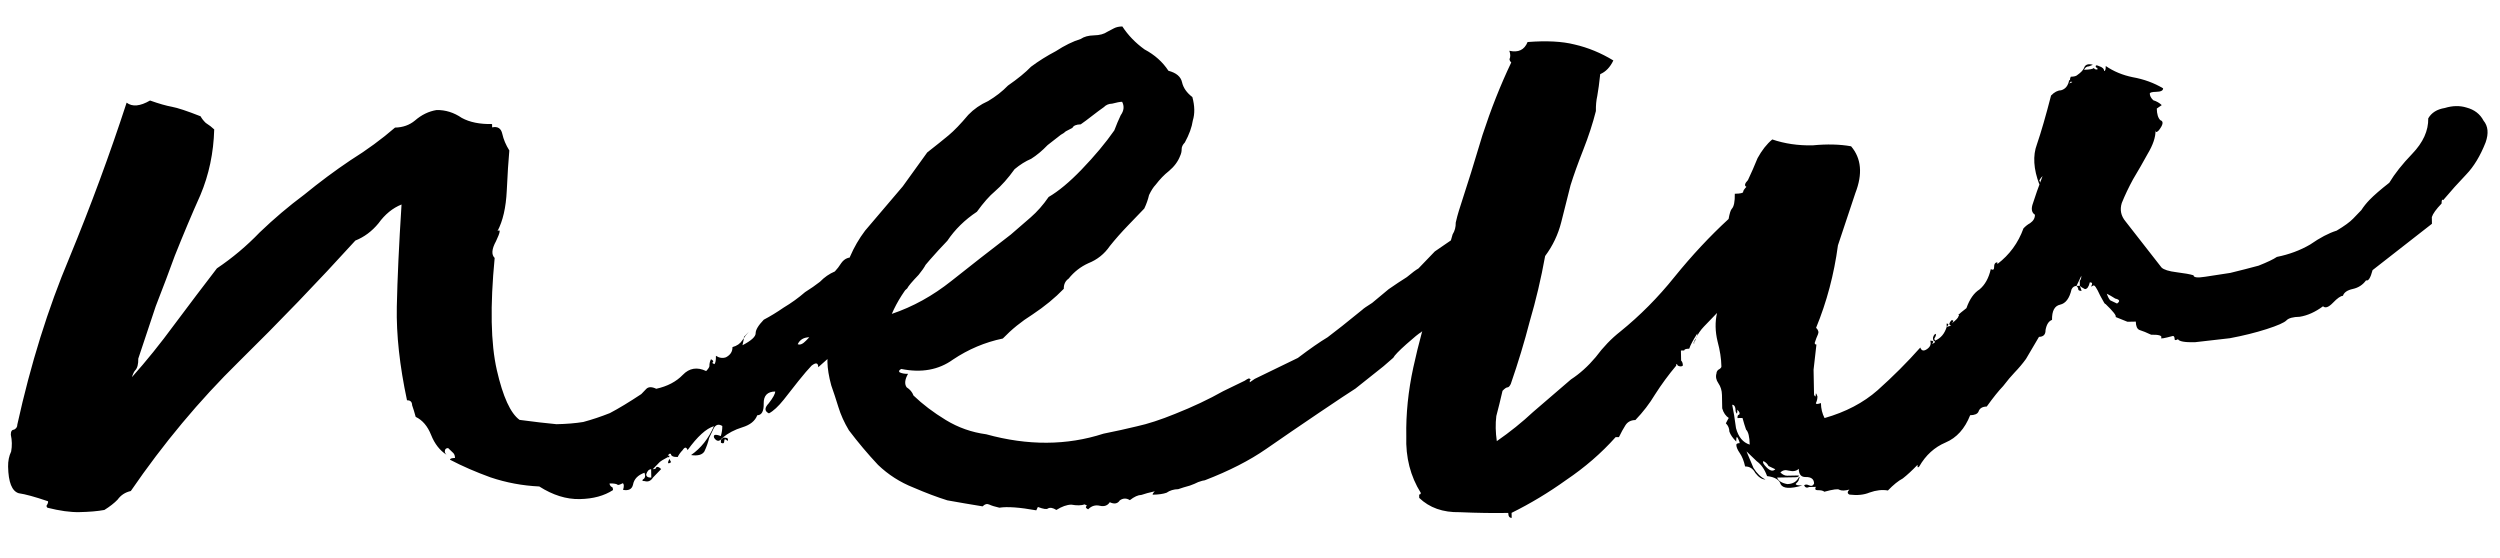<svg width="112" height="25" viewBox="0 0 112 25" fill="none" xmlns="http://www.w3.org/2000/svg">
<path d="M36.658 16.451C36.655 16.251 36.554 16.228 36.357 16.382C36.21 16.535 36.014 16.764 35.77 17.068C35.575 17.322 35.355 17.602 35.111 17.906C34.867 18.211 34.646 18.415 34.448 18.519C34.246 18.423 34.243 18.273 34.439 18.069C34.635 17.816 34.731 17.639 34.729 17.539C34.379 17.545 34.208 17.724 34.214 18.074C34.221 18.424 34.125 18.601 33.925 18.604C33.83 18.856 33.608 19.036 33.26 19.142C32.912 19.249 32.615 19.405 32.369 19.61C32.319 19.611 32.344 19.61 32.444 19.608C32.594 19.605 32.645 19.654 32.597 19.755C32.495 19.657 32.445 19.658 32.447 19.758C32.449 19.858 32.399 19.884 32.298 19.836L32.295 19.686C32.197 19.788 32.097 19.765 31.994 19.617C31.941 19.468 32.041 19.441 32.292 19.536C32.34 19.385 32.361 19.235 32.359 19.085C32.207 18.988 32.082 19.015 31.985 19.167C31.937 19.268 31.865 19.419 31.769 19.621C31.723 19.822 31.652 20.024 31.556 20.226C31.459 20.378 31.259 20.431 30.959 20.387C31.403 20.078 31.744 19.647 31.984 19.092C31.636 19.199 31.243 19.556 30.804 20.165C30.751 20.016 30.676 20.018 30.579 20.169C30.481 20.271 30.408 20.373 30.36 20.474C30.16 20.478 30.059 20.43 30.057 20.33L29.982 20.331C29.933 20.382 29.909 20.433 29.91 20.483C29.712 20.586 29.589 20.664 29.54 20.715C29.491 20.766 29.393 20.868 29.245 21.02C29.346 21.018 29.395 20.993 29.394 20.943C29.443 20.892 29.518 20.915 29.62 21.013C29.522 21.115 29.4 21.242 29.253 21.395C29.156 21.547 29.032 21.6 28.881 21.553C28.781 21.555 28.755 21.53 28.804 21.479C28.903 21.427 28.926 21.327 28.873 21.178C28.576 21.284 28.404 21.462 28.359 21.713C28.313 21.914 28.164 21.992 27.913 21.946C27.96 21.796 27.958 21.695 27.907 21.646C27.808 21.698 27.734 21.725 27.684 21.726C27.633 21.677 27.508 21.654 27.308 21.658C27.308 21.708 27.334 21.758 27.385 21.807C27.435 21.806 27.461 21.855 27.463 21.955C27.068 22.213 26.571 22.348 25.971 22.359C25.371 22.371 24.767 22.182 24.16 21.794C23.409 21.759 22.681 21.623 21.976 21.386C21.322 21.149 20.716 20.886 20.161 20.596C20.16 20.546 20.234 20.52 20.384 20.517C20.382 20.417 20.356 20.342 20.305 20.293C20.254 20.244 20.177 20.171 20.076 20.073C19.976 20.075 19.927 20.126 19.928 20.226C19.929 20.276 19.955 20.325 20.006 20.374C19.703 20.18 19.472 19.884 19.314 19.487C19.156 19.09 18.926 18.82 18.623 18.676C18.569 18.477 18.516 18.303 18.463 18.154C18.46 18.004 18.384 17.93 18.234 17.933C17.904 16.389 17.752 14.992 17.777 13.741C17.803 12.49 17.874 10.964 17.989 9.161C17.592 9.319 17.247 9.601 16.955 10.006C16.662 10.362 16.317 10.619 15.92 10.777C14.255 12.609 12.515 14.418 10.699 16.204C8.932 17.938 7.319 19.87 5.86 21.998C5.611 22.053 5.414 22.182 5.267 22.385C5.12 22.538 4.923 22.692 4.676 22.846C4.377 22.902 4.003 22.934 3.553 22.943C3.153 22.951 2.677 22.885 2.124 22.746C2.073 22.697 2.072 22.647 2.121 22.596C2.169 22.495 2.168 22.445 2.118 22.446C1.564 22.257 1.137 22.14 0.836 22.096C0.534 22.002 0.376 21.604 0.363 20.905C0.358 20.655 0.404 20.429 0.5 20.227C0.545 19.976 0.54 19.726 0.485 19.477C0.482 19.327 0.531 19.251 0.631 19.249C0.73 19.197 0.778 19.121 0.776 19.021C1.374 16.309 2.151 13.819 3.107 11.55C4.063 9.231 4.918 6.914 5.673 4.599C5.927 4.794 6.276 4.762 6.722 4.503C7.124 4.646 7.451 4.739 7.702 4.784C7.953 4.83 8.381 4.971 8.986 5.21C9.038 5.309 9.115 5.407 9.216 5.505C9.368 5.602 9.495 5.7 9.597 5.798C9.568 6.849 9.361 7.828 8.979 8.735C8.595 9.593 8.213 10.501 7.831 11.458C7.594 12.113 7.309 12.869 6.975 13.725C6.692 14.581 6.432 15.361 6.195 16.066C6.2 16.316 6.154 16.492 6.055 16.594C6.006 16.645 5.958 16.745 5.911 16.896C6.548 16.184 7.183 15.396 7.816 14.534C8.498 13.621 9.132 12.783 9.718 12.022C10.409 11.558 11.049 11.021 11.637 10.409C12.275 9.797 12.939 9.234 13.63 8.72C14.319 8.157 15.009 7.644 15.7 7.18C16.441 6.716 17.107 6.228 17.697 5.716C18.047 5.709 18.345 5.604 18.591 5.399C18.886 5.143 19.208 4.987 19.557 4.93C19.957 4.922 20.334 5.04 20.689 5.283C21.043 5.476 21.495 5.568 22.045 5.557L22.048 5.707C22.297 5.652 22.449 5.749 22.503 5.998C22.558 6.247 22.663 6.495 22.818 6.742C22.777 7.193 22.738 7.794 22.703 8.545C22.667 9.296 22.529 9.898 22.288 10.353C22.436 10.25 22.414 10.401 22.221 10.805C22.028 11.158 22.008 11.409 22.161 11.556C21.953 13.71 21.985 15.385 22.258 16.58C22.531 17.775 22.871 18.518 23.277 18.811C23.928 18.898 24.48 18.962 24.931 19.004C25.381 18.995 25.78 18.962 26.129 18.905C26.527 18.798 26.924 18.665 27.322 18.507C27.718 18.299 28.187 18.015 28.73 17.655C28.828 17.553 28.902 17.477 28.951 17.425C29.049 17.324 29.199 17.321 29.401 17.417C29.899 17.307 30.295 17.099 30.589 16.794C30.883 16.488 31.232 16.431 31.636 16.623C31.734 16.521 31.782 16.445 31.782 16.395C31.779 16.296 31.803 16.195 31.851 16.094C31.952 16.142 31.978 16.192 31.928 16.243C31.879 16.244 31.904 16.268 32.005 16.316C32.054 16.265 32.077 16.14 32.073 15.94C32.225 16.037 32.375 16.059 32.524 16.006C32.722 15.902 32.819 15.75 32.815 15.55C33.014 15.496 33.162 15.394 33.259 15.242C33.356 15.09 33.454 14.963 33.552 14.861C33.454 14.963 33.38 15.039 33.331 15.09C33.333 15.14 33.31 15.266 33.264 15.467C33.66 15.259 33.856 15.08 33.853 14.93C33.851 14.78 33.972 14.578 34.217 14.323C34.514 14.167 34.81 13.986 35.106 13.781C35.453 13.574 35.773 13.343 36.068 13.087C36.315 12.932 36.537 12.778 36.734 12.624C36.931 12.42 37.153 12.266 37.401 12.161C37.499 12.059 37.596 11.932 37.693 11.78C37.839 11.577 38.038 11.498 38.289 11.544C38.437 11.441 38.561 11.388 38.661 11.386C38.761 11.384 38.809 11.309 38.806 11.159C38.853 11.008 38.877 10.907 38.876 10.857C39.076 10.853 39.399 10.747 39.845 10.538C40.341 10.329 40.661 10.097 40.806 9.845C40.856 9.844 40.879 9.743 40.876 9.543C40.975 9.541 41.026 9.565 41.027 9.615C41.028 9.665 41.078 9.689 41.178 9.687C41.276 9.585 41.276 9.535 41.175 9.537C41.075 9.539 41.049 9.465 41.096 9.314C41.198 9.412 41.248 9.436 41.248 9.386C41.246 9.286 41.244 9.186 41.242 9.086C41.341 9.034 41.391 9.058 41.393 9.158C41.395 9.258 41.421 9.283 41.47 9.232C41.471 9.282 41.446 9.307 41.396 9.308C41.346 9.309 41.322 9.36 41.324 9.459C41.522 9.356 41.725 9.527 41.934 9.973C42.142 10.369 42.05 10.821 41.66 11.328C41.61 11.329 41.611 11.354 41.662 11.403C41.712 11.402 41.687 11.428 41.588 11.48C41.592 11.68 41.447 11.958 41.154 12.313C40.86 12.619 40.689 12.822 40.641 12.923L36.658 16.451ZM38.704 13.636C38.707 13.786 38.658 13.837 38.557 13.789C38.456 13.741 38.358 13.843 38.263 14.095C38.661 13.987 38.808 13.834 38.704 13.636ZM35.738 15.419C35.839 15.467 35.963 15.414 36.11 15.261L36.257 15.109C36.007 15.114 35.834 15.217 35.738 15.419ZM29.171 21.022C29.071 21.024 28.997 21.1 28.95 21.251C28.952 21.351 29.028 21.4 29.178 21.397L29.171 21.022ZM30.065 20.705C29.916 20.807 29.891 20.758 29.987 20.556C29.987 20.556 30.013 20.605 30.065 20.705ZM29.984 20.406L29.985 20.481L29.91 20.483C29.96 20.482 29.96 20.482 29.91 20.483C29.909 20.433 29.934 20.407 29.984 20.406ZM32.369 19.61C32.32 19.661 32.295 19.686 32.295 19.686C32.345 19.685 32.37 19.66 32.369 19.61ZM65.51 12.892C65.613 13.04 65.443 13.293 65 13.652C64.557 14.011 64.115 14.419 63.673 14.878C63.575 14.93 63.353 15.109 63.009 15.416C62.665 15.723 62.469 15.926 62.42 16.027L61.978 16.411L60.722 17.41L60.129 17.797L59.093 18.492C58.253 19.059 57.464 19.599 56.724 20.113C55.983 20.628 55.067 21.096 53.975 21.517C53.925 21.518 53.826 21.545 53.677 21.598C53.578 21.65 53.454 21.702 53.305 21.755C53.106 21.809 52.932 21.862 52.783 21.915C52.583 21.919 52.409 21.972 52.261 22.075C52.112 22.128 51.912 22.157 51.662 22.162C51.612 22.163 51.636 22.112 51.734 22.01C51.485 22.065 51.286 22.119 51.137 22.172C50.987 22.175 50.814 22.253 50.617 22.407C50.465 22.31 50.315 22.313 50.167 22.416C50.07 22.568 49.92 22.596 49.718 22.499C49.621 22.651 49.472 22.704 49.271 22.658C49.071 22.612 48.897 22.665 48.749 22.818C48.648 22.77 48.623 22.721 48.672 22.67C48.721 22.669 48.696 22.644 48.595 22.596C48.446 22.649 48.246 22.653 47.995 22.608C47.795 22.612 47.572 22.691 47.325 22.846C47.173 22.749 47.047 22.726 46.948 22.778C46.899 22.829 46.749 22.807 46.497 22.712L46.425 22.863C45.672 22.728 45.121 22.689 44.772 22.745C44.571 22.699 44.42 22.652 44.319 22.604C44.218 22.556 44.119 22.583 44.021 22.685C43.469 22.595 42.942 22.506 42.44 22.415C41.988 22.274 41.484 22.084 40.929 21.845C40.324 21.606 39.793 21.266 39.334 20.825C38.874 20.334 38.439 19.817 38.029 19.275C37.822 18.929 37.665 18.582 37.559 18.234C37.452 17.886 37.346 17.563 37.24 17.265C37.132 16.867 37.075 16.518 37.069 16.218C37.063 15.868 37.105 15.492 37.198 15.09C37.287 14.539 37.447 13.785 37.679 12.831C37.861 11.877 38.219 11.045 38.756 10.334L40.443 8.351L41.539 6.83C41.933 6.522 42.253 6.266 42.499 6.061C42.745 5.856 43.039 5.551 43.381 5.144C43.626 4.889 43.922 4.683 44.27 4.527C44.615 4.32 44.911 4.089 45.156 3.834C45.6 3.526 45.945 3.244 46.19 2.989C46.535 2.732 46.906 2.5 47.302 2.292C47.697 2.035 48.068 1.853 48.416 1.746C48.565 1.643 48.764 1.589 49.013 1.584C49.263 1.579 49.462 1.525 49.61 1.423C49.709 1.371 49.808 1.319 49.907 1.267C50.006 1.215 50.131 1.187 50.281 1.185C50.539 1.58 50.87 1.923 51.276 2.215C51.731 2.457 52.087 2.775 52.345 3.17C52.697 3.263 52.9 3.434 52.955 3.683C53.01 3.932 53.164 4.154 53.418 4.349C53.526 4.747 53.532 5.097 53.438 5.399C53.394 5.7 53.275 6.027 53.082 6.381C52.984 6.483 52.936 6.584 52.938 6.684C52.94 6.784 52.917 6.885 52.869 6.986C52.774 7.237 52.603 7.466 52.357 7.671C52.16 7.824 51.964 8.028 51.769 8.282C51.67 8.384 51.574 8.536 51.477 8.738C51.431 8.939 51.36 9.14 51.264 9.342C51.068 9.546 50.823 9.801 50.529 10.106C50.234 10.412 49.965 10.717 49.721 11.022C49.478 11.377 49.158 11.633 48.761 11.791C48.414 11.948 48.118 12.178 47.874 12.483C47.726 12.586 47.654 12.738 47.658 12.938C47.266 13.345 46.798 13.729 46.255 14.09C45.761 14.399 45.318 14.758 44.926 15.166C44.129 15.331 43.385 15.646 42.693 16.109C42.052 16.572 41.28 16.712 40.376 16.529C40.277 16.581 40.253 16.632 40.304 16.681C40.405 16.729 40.53 16.751 40.68 16.748C40.535 17.001 40.514 17.202 40.617 17.35C40.769 17.447 40.871 17.57 40.924 17.719C41.332 18.111 41.814 18.477 42.371 18.816C42.927 19.155 43.532 19.369 44.184 19.456C46.044 19.97 47.794 19.961 49.434 19.429C49.982 19.319 50.48 19.209 50.928 19.1C51.426 18.991 51.997 18.805 52.642 18.542C53.436 18.227 54.155 17.888 54.798 17.525L55.764 17.056C55.912 16.953 55.987 16.927 55.988 16.977C56.038 16.976 56.038 17.001 55.989 17.052C55.989 17.052 55.99 17.077 55.991 17.127C55.991 17.127 56.065 17.076 56.213 16.973L58.145 16.035C58.687 15.624 59.131 15.316 59.477 15.109C59.822 14.852 60.339 14.442 61.029 13.879C61.078 13.828 61.226 13.725 61.473 13.57C61.719 13.365 61.965 13.161 62.211 12.956C62.507 12.75 62.779 12.57 63.026 12.415C63.272 12.21 63.444 12.082 63.543 12.03L64.279 11.265C64.871 10.854 65.364 10.519 65.76 10.262C66.204 9.953 66.525 9.747 66.723 9.643C66.876 9.79 66.98 10.013 67.036 10.312C67.091 10.561 67.193 10.684 67.343 10.681C67.052 11.137 66.834 11.491 66.688 11.744C66.592 11.946 66.495 12.098 66.397 12.2C66.349 12.301 66.251 12.402 66.103 12.505C66.004 12.557 65.806 12.686 65.51 12.892ZM49.451 4.801C49.303 4.904 49.13 5.033 48.933 5.186C48.736 5.34 48.563 5.469 48.416 5.571C48.215 5.575 48.092 5.628 48.044 5.729C47.944 5.781 47.845 5.833 47.746 5.884C47.697 5.935 47.623 5.987 47.524 6.039L46.933 6.5C46.688 6.755 46.442 6.96 46.195 7.115C45.947 7.22 45.7 7.374 45.454 7.579C45.162 7.985 44.868 8.316 44.573 8.571C44.327 8.776 44.058 9.082 43.765 9.487C43.222 9.848 42.781 10.281 42.44 10.788C41.901 11.349 41.412 11.908 40.973 12.467C40.532 12.976 40.193 13.507 39.953 14.062C40.897 13.744 41.788 13.251 42.625 12.585C43.462 11.919 44.349 11.226 45.285 10.508C45.581 10.252 45.876 9.996 46.171 9.741C46.466 9.485 46.735 9.18 46.978 8.825C47.423 8.566 47.915 8.157 48.455 7.596C49.043 6.985 49.532 6.4 49.921 5.842C50.016 5.59 50.112 5.364 50.208 5.162C50.354 4.959 50.375 4.758 50.271 4.56C50.171 4.562 50.022 4.59 49.823 4.644C49.673 4.647 49.549 4.699 49.451 4.801ZM96.837 11.985C96.939 12.083 97.165 12.154 97.516 12.197C97.867 12.24 98.118 12.286 98.269 12.333C98.271 12.433 98.446 12.454 98.795 12.398C99.144 12.341 99.518 12.284 99.917 12.226C100.365 12.117 100.788 12.009 101.186 11.901C101.583 11.743 101.856 11.613 102.004 11.51C102.552 11.4 103.048 11.215 103.493 10.956C103.937 10.648 104.333 10.44 104.681 10.333C105.028 10.126 105.274 9.947 105.421 9.794C105.568 9.641 105.691 9.513 105.789 9.412C105.886 9.26 106.008 9.107 106.155 8.954C106.351 8.751 106.646 8.495 107.04 8.187C107.283 7.782 107.624 7.351 108.066 6.892C108.556 6.382 108.796 5.853 108.785 5.303C108.93 5.05 109.177 4.895 109.526 4.838C109.874 4.732 110.199 4.725 110.501 4.819C110.853 4.913 111.107 5.108 111.262 5.405C111.467 5.651 111.498 5.975 111.356 6.378C111.118 6.983 110.827 7.464 110.484 7.82C110.141 8.177 109.798 8.559 109.456 8.965C109.405 8.916 109.381 8.967 109.384 9.117C109.139 9.372 108.993 9.575 108.946 9.726C108.948 9.875 108.95 9.975 108.951 10.025L106.291 12.102C106.198 12.454 106.101 12.606 106 12.558C105.854 12.761 105.656 12.89 105.407 12.945C105.158 12.999 105.01 13.102 104.963 13.253C104.863 13.255 104.715 13.358 104.519 13.562C104.323 13.766 104.174 13.819 104.072 13.721C103.727 13.977 103.38 14.134 103.031 14.191C102.731 14.197 102.532 14.251 102.434 14.352C102.336 14.454 102.038 14.585 101.541 14.745C101.044 14.904 100.497 15.04 99.899 15.152C99.35 15.212 98.826 15.272 98.327 15.332C97.877 15.341 97.626 15.296 97.574 15.197C97.475 15.249 97.425 15.25 97.424 15.2C97.422 15.1 97.396 15.05 97.346 15.051C96.948 15.159 96.774 15.187 96.823 15.136C96.871 15.035 96.72 14.988 96.37 14.995C96.168 14.899 95.992 14.827 95.841 14.78C95.74 14.732 95.688 14.608 95.684 14.408L95.309 14.415C94.956 14.272 94.779 14.201 94.779 14.201C94.829 14.15 94.675 13.953 94.318 13.609C94.319 13.659 94.242 13.536 94.086 13.239C93.929 12.892 93.826 12.744 93.777 12.795C93.678 12.847 93.653 12.847 93.702 12.796C93.75 12.695 93.724 12.646 93.624 12.648C93.578 12.849 93.505 12.95 93.405 12.952C93.304 12.904 93.228 12.855 93.177 12.806C93.175 12.706 93.174 12.631 93.173 12.581C93.222 12.53 93.245 12.455 93.243 12.355L93.027 12.809C92.927 12.811 92.853 12.863 92.805 12.964C92.713 13.365 92.542 13.594 92.293 13.649C92.044 13.703 91.924 13.931 91.931 14.331C91.782 14.384 91.685 14.536 91.64 14.787C91.644 14.986 91.546 15.088 91.346 15.092C91.104 15.497 90.91 15.826 90.765 16.079C90.619 16.282 90.448 16.485 90.252 16.689C90.105 16.842 89.934 17.045 89.739 17.299C89.542 17.503 89.298 17.807 89.006 18.213C88.806 18.217 88.683 18.294 88.635 18.445C88.588 18.546 88.463 18.599 88.263 18.602C88.025 19.207 87.658 19.614 87.162 19.824C86.666 20.034 86.273 20.391 85.983 20.897C85.933 20.948 85.909 20.949 85.907 20.899L85.906 20.824C85.661 21.078 85.44 21.283 85.243 21.436C85.045 21.54 84.823 21.72 84.578 21.974C84.327 21.929 84.053 21.96 83.755 22.066C83.507 22.17 83.207 22.201 82.856 22.158C82.755 22.11 82.754 22.035 82.852 21.933C82.653 21.987 82.503 21.99 82.402 21.942C82.351 21.893 82.127 21.922 81.729 22.03C81.678 21.981 81.577 21.958 81.427 21.96C81.327 21.962 81.301 21.913 81.349 21.812C81.249 21.814 81.149 21.816 81.049 21.818C80.95 21.87 80.875 21.846 80.823 21.747C80.872 21.696 80.947 21.695 81.048 21.743C81.149 21.791 81.223 21.764 81.271 21.663C81.268 21.463 81.141 21.366 80.891 21.371C80.691 21.375 80.588 21.252 80.584 21.002C80.485 21.104 80.336 21.131 80.135 21.085C79.984 21.038 79.86 21.066 79.762 21.168C79.864 21.266 79.964 21.314 80.064 21.312C80.214 21.309 80.389 21.305 80.589 21.302C80.59 21.352 80.541 21.378 80.441 21.38L79.616 21.395C79.669 21.544 79.821 21.642 80.072 21.687C80.322 21.682 80.495 21.578 80.591 21.377C80.641 21.376 80.641 21.401 80.592 21.452C80.593 21.502 80.569 21.552 80.52 21.603C80.471 21.654 80.447 21.679 80.447 21.679C80.448 21.729 80.548 21.753 80.748 21.749C80.201 21.909 79.876 21.89 79.772 21.692C79.718 21.494 79.516 21.372 79.165 21.329C79.059 21.031 78.904 20.809 78.702 20.663C78.549 20.516 78.396 20.369 78.243 20.222C78.348 20.47 78.453 20.718 78.557 20.966C78.712 21.213 78.891 21.384 79.093 21.481C78.942 21.483 78.791 21.386 78.637 21.189C78.533 20.991 78.381 20.894 78.181 20.898C78.126 20.649 78.047 20.451 77.945 20.303C77.842 20.155 77.789 20.031 77.787 19.931C77.786 19.881 77.836 19.855 77.936 19.853C77.935 19.803 77.908 19.728 77.856 19.629C77.805 19.53 77.781 19.581 77.784 19.781C77.632 19.634 77.529 19.485 77.476 19.337C77.473 19.186 77.42 19.062 77.318 18.965C77.415 18.763 77.463 18.687 77.464 18.737C77.312 18.64 77.209 18.491 77.155 18.293C77.151 18.093 77.148 17.893 77.144 17.693C77.14 17.493 77.087 17.319 76.984 17.171C76.881 17.023 76.853 16.873 76.9 16.722C76.899 16.672 76.923 16.622 76.972 16.571C77.071 16.519 77.12 16.468 77.119 16.418C77.112 16.068 77.055 15.694 76.947 15.296C76.839 14.848 76.83 14.423 76.923 14.021C76.678 14.276 76.481 14.48 76.334 14.633C76.187 14.786 76.066 14.963 75.97 15.165C76.019 15.114 76.042 15.039 76.04 14.938C75.846 15.242 75.725 15.47 75.678 15.621C75.528 15.623 75.454 15.65 75.455 15.7C75.455 15.7 75.405 15.701 75.305 15.703C75.309 15.903 75.312 16.053 75.314 16.153C75.365 16.202 75.391 16.276 75.393 16.376C75.344 16.427 75.269 16.429 75.168 16.381C75.116 16.282 75.091 16.282 75.093 16.382C74.751 16.789 74.434 17.22 74.143 17.676C73.901 18.081 73.608 18.461 73.265 18.818C73.065 18.822 72.916 18.9 72.819 19.052C72.722 19.203 72.626 19.38 72.529 19.582L72.379 19.585C71.743 20.298 71.005 20.937 70.166 21.503C69.377 22.069 68.561 22.56 67.719 22.976L67.724 23.201C67.624 23.203 67.572 23.129 67.569 22.979C66.919 22.991 66.194 22.981 65.393 22.946C64.643 22.961 64.039 22.747 63.581 22.306C63.579 22.206 63.578 22.156 63.578 22.156C63.628 22.155 63.652 22.13 63.651 22.08C63.187 21.338 62.97 20.492 63.002 19.542C62.983 18.542 63.088 17.515 63.317 16.46C63.547 15.405 63.827 14.375 64.158 13.368C64.537 12.311 64.844 11.354 65.077 10.5C65.174 10.348 65.221 10.172 65.217 9.972C65.263 9.771 65.31 9.595 65.357 9.444C65.735 8.287 66.088 7.155 66.416 6.048C66.794 4.891 67.223 3.807 67.704 2.798C67.653 2.749 67.627 2.699 67.626 2.649C67.674 2.548 67.671 2.423 67.618 2.274C68.02 2.366 68.293 2.236 68.436 1.883C69.285 1.817 69.986 1.853 70.539 1.993C71.141 2.131 71.721 2.37 72.278 2.709C72.134 3.012 71.938 3.216 71.69 3.321C71.647 3.721 71.604 4.047 71.558 4.298C71.512 4.499 71.492 4.725 71.496 4.975C71.357 5.527 71.168 6.106 70.93 6.711C70.692 7.316 70.502 7.844 70.361 8.297C70.221 8.85 70.082 9.403 69.943 9.956C69.803 10.508 69.563 11.013 69.222 11.47C69.041 12.473 68.81 13.453 68.529 14.409C68.296 15.313 68.014 16.244 67.683 17.201C67.634 17.302 67.585 17.353 67.535 17.354C67.485 17.355 67.411 17.406 67.313 17.508C67.221 17.91 67.128 18.287 67.035 18.639C66.992 18.989 66.999 19.364 67.057 19.763C67.649 19.352 68.191 18.916 68.682 18.457C69.223 17.996 69.789 17.51 70.379 16.998C70.774 16.741 71.143 16.409 71.485 16.002C71.826 15.545 72.194 15.163 72.588 14.855C73.474 14.138 74.284 13.322 75.016 12.408C75.798 11.443 76.606 10.577 77.441 9.81C77.486 9.559 77.534 9.409 77.582 9.358C77.681 9.256 77.726 9.03 77.719 8.68C77.969 8.675 78.094 8.648 78.093 8.598C78.092 8.548 78.141 8.472 78.239 8.37C78.138 8.322 78.161 8.221 78.308 8.068C78.452 7.765 78.596 7.438 78.739 7.085C78.932 6.731 79.152 6.452 79.398 6.247C79.951 6.436 80.553 6.525 81.203 6.512C81.852 6.449 82.427 6.463 82.929 6.554C83.39 7.095 83.453 7.794 83.12 8.65C82.836 9.506 82.576 10.286 82.34 10.991C82.165 12.294 81.839 13.526 81.361 14.685C81.463 14.784 81.49 14.883 81.442 14.984C81.394 15.085 81.347 15.211 81.299 15.362C81.3 15.412 81.326 15.436 81.376 15.435C81.334 15.836 81.291 16.212 81.248 16.563C81.254 16.863 81.261 17.238 81.269 17.688C81.321 17.787 81.346 17.786 81.344 17.686C81.343 17.586 81.368 17.611 81.421 17.76C81.423 17.86 81.4 17.96 81.352 18.061C81.353 18.111 81.428 18.11 81.577 18.057C81.582 18.307 81.636 18.531 81.74 18.729C82.685 18.46 83.477 18.045 84.116 17.483C84.804 16.869 85.442 16.232 86.029 15.57C86.082 15.719 86.183 15.742 86.331 15.639C86.479 15.537 86.526 15.411 86.474 15.262C86.624 15.259 86.649 15.308 86.551 15.41C86.7 15.357 86.724 15.307 86.624 15.259C86.572 15.16 86.595 15.059 86.693 14.957C86.743 14.956 86.744 15.006 86.695 15.107C86.647 15.158 86.647 15.208 86.698 15.257C86.947 15.152 87.118 14.949 87.212 14.647C87.411 14.593 87.46 14.567 87.36 14.569C87.309 14.52 87.333 14.445 87.431 14.343C87.531 14.341 87.532 14.391 87.434 14.493C87.631 14.339 87.729 14.237 87.728 14.187C87.777 14.136 87.776 14.111 87.727 14.112C87.775 14.061 87.898 13.959 88.096 13.805C88.238 13.402 88.433 13.123 88.68 12.968C88.926 12.764 89.095 12.46 89.187 12.058C89.288 12.107 89.337 12.081 89.335 11.98C89.333 11.831 89.381 11.755 89.481 11.753L89.483 11.828C90.025 11.417 90.415 10.884 90.652 10.23C90.75 10.128 90.848 10.051 90.947 9.999C91.096 9.896 91.168 9.77 91.165 9.62C91.013 9.523 90.985 9.348 91.08 9.096C91.174 8.794 91.316 8.392 91.507 7.888C91.409 7.99 91.36 8.066 91.361 8.116C91.411 8.115 91.412 8.165 91.364 8.266C91.1 7.571 91.064 6.971 91.254 6.467C91.444 5.914 91.654 5.184 91.887 4.28C92.034 4.127 92.183 4.049 92.332 4.046C92.531 3.992 92.653 3.84 92.699 3.589C92.799 3.587 92.8 3.637 92.702 3.739C92.851 3.686 92.875 3.66 92.775 3.662C92.724 3.613 92.723 3.538 92.771 3.437C92.921 3.435 93.02 3.408 93.069 3.357C93.217 3.254 93.315 3.152 93.363 3.051C93.41 2.9 93.534 2.848 93.735 2.894C93.785 2.893 93.736 2.919 93.587 2.972C93.487 2.973 93.413 3.025 93.365 3.126C93.615 3.121 93.764 3.093 93.813 3.042C93.862 2.991 93.862 2.991 93.813 3.042C93.814 3.092 93.865 3.116 93.965 3.114C93.965 3.114 93.964 3.089 93.963 3.039C93.913 3.04 93.888 3.016 93.887 2.966C93.886 2.916 93.936 2.915 94.037 2.963C94.188 3.01 94.264 3.083 94.266 3.183C94.316 3.182 94.34 3.107 94.337 2.957C94.692 3.2 95.095 3.367 95.547 3.459C96.049 3.549 96.502 3.715 96.907 3.957C96.909 4.057 96.809 4.109 96.61 4.113C96.41 4.117 96.31 4.144 96.311 4.194C96.313 4.294 96.365 4.393 96.467 4.491C96.618 4.538 96.744 4.611 96.846 4.709L96.624 4.863C96.629 5.113 96.682 5.287 96.784 5.385C96.935 5.432 96.913 5.583 96.718 5.836C96.62 5.938 96.57 5.939 96.568 5.839C96.574 6.139 96.456 6.492 96.213 6.896C96.02 7.25 95.802 7.63 95.56 8.034C95.367 8.388 95.199 8.741 95.056 9.094C94.962 9.396 95.017 9.67 95.222 9.916L96.837 11.985ZM78.387 19.919C78.38 19.569 78.326 19.345 78.224 19.247C78.171 19.098 78.118 18.924 78.064 18.725C77.914 18.728 77.839 18.729 77.839 18.729C77.837 18.629 77.861 18.579 77.911 18.578C77.96 18.527 77.934 18.453 77.832 18.354C77.836 18.554 77.811 18.58 77.758 18.431C77.754 18.231 77.702 18.132 77.602 18.134C77.657 18.383 77.714 18.732 77.773 19.181C77.88 19.579 78.085 19.825 78.387 19.919ZM94.384 13.158C94.437 13.307 94.489 13.406 94.54 13.455C94.641 13.503 94.742 13.551 94.843 13.599C94.991 13.496 94.965 13.422 94.763 13.376C94.612 13.279 94.485 13.206 94.384 13.158ZM79.001 20.657C78.953 20.708 79.004 20.807 79.157 20.954C79.31 21.101 79.436 21.124 79.534 21.022C79.433 20.974 79.332 20.926 79.231 20.878C79.179 20.779 79.103 20.705 79.001 20.657ZM93.257 13.03C93.157 13.032 93.106 13.008 93.105 12.958C93.104 12.908 93.078 12.858 93.027 12.809L93.177 12.806L93.257 13.03ZM87.209 14.497C87.309 14.495 87.31 14.545 87.212 14.647L87.209 14.497ZM75.899 15.391C75.849 15.392 75.873 15.317 75.97 15.165C75.971 15.215 75.947 15.265 75.898 15.316C75.898 15.316 75.898 15.341 75.899 15.391Z" fill="black"/>
</svg>
